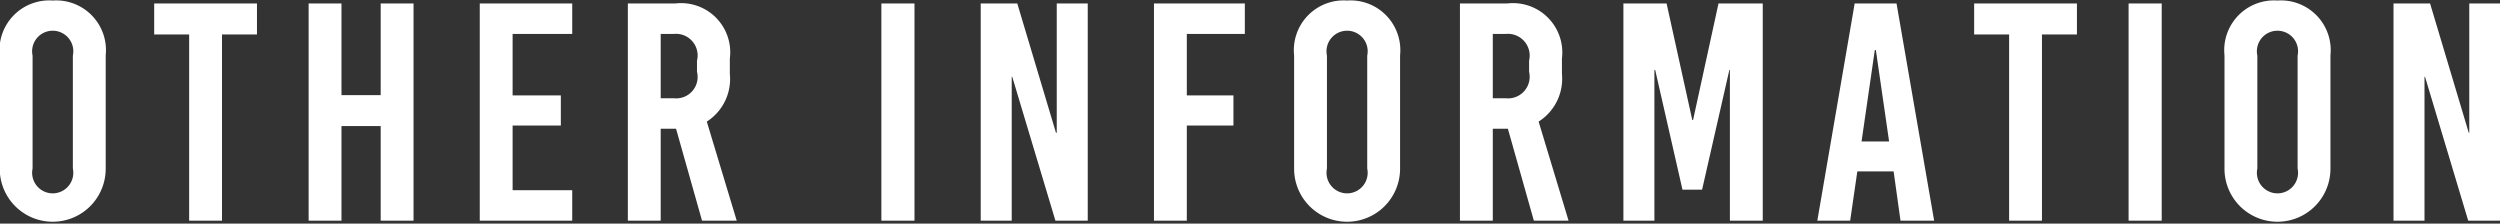 <svg xmlns="http://www.w3.org/2000/svg" width="94.37" height="8.44" viewBox="0 0 94.37 8.44">
  <rect x="0" y="0" width="94.37" height="8.44" fill="#333333" stroke="none"/>
  <defs>
    <style>
      .cls-1 {
        fill: #fff;
        fill-rule: evenodd;
      }
    </style>
  </defs>
  <path id="ttl_footer_other.svg" class="cls-1" d="M1297.18,6331.11a1.879,1.879,0,0,0-2,2.07v4.28a2,2,0,1,0,4,0v-4.28A1.879,1.879,0,0,0,1297.18,6331.11Zm0,1.14a0.776,0.776,0,0,1,.76.94v4.26a0.777,0.777,0,1,1-1.52,0v-4.26A0.776,0.776,0,0,1,1297.18,6332.25Zm7.71,0.14v-1.17h-3.88v1.17h1.32v7.03h1.24v-7.03h1.32Zm5.91,7.03v-8.2h-1.24v3.46h-1.48v-3.46h-1.24v8.2h1.24v-3.57h1.48v3.57h1.24Zm5.99-7.05v-1.15h-3.49v8.2h3.49v-1.15h-2.25v-2.44h1.82v-1.14h-1.82v-2.32h2.25Zm4.9,7.05H1323l-1.13-3.74a1.909,1.909,0,0,0,.87-1.8v-0.58a1.856,1.856,0,0,0-2.05-2.08h-1.8v8.2h1.24v-3.47h0.58Zm-1.56-7.05h0.51a0.816,0.816,0,0,1,.86,1.01v0.42a0.808,0.808,0,0,1-.86,1h-0.51v-2.43Zm9.58,7.05v-8.2h-1.25v8.2h1.25Zm6.54,0v-8.2h-1.17v4.88h-0.03l-1.46-4.88h-1.38v8.2h1.17v-5.43h0.02l1.63,5.43h1.22Zm5.93-7.05v-1.15h-3.43v8.2h1.24v-3.59h1.76v-1.14h-1.76v-2.32h2.19Zm3.86-1.26a1.879,1.879,0,0,0-2,2.07v4.28a2,2,0,1,0,4,0v-4.28A1.879,1.879,0,0,0,1346.04,6331.11Zm0,1.14a0.776,0.776,0,0,1,.76.94v4.26a0.777,0.777,0,1,1-1.52,0v-4.26A0.776,0.776,0,0,1,1346.04,6332.25Zm7.05,7.17h1.31l-1.13-3.74a1.915,1.915,0,0,0,.88-1.8v-0.58a1.863,1.863,0,0,0-2.06-2.08h-1.79v8.2h1.24v-3.47h0.57Zm-1.55-7.05h0.5a0.822,0.822,0,0,1,.87,1.01v0.42a0.815,0.815,0,0,1-.87,1h-0.5v-2.43Zm10.19,7.05v-8.2h-1.67l-0.96,4.4h-0.03l-0.97-4.4h-1.63v8.2h1.17v-5.69h0.03l1.03,4.52h0.74l1.03-4.52h0.02v5.69h1.24Zm6.47,0-1.42-8.2h-1.58l-1.41,8.2h1.24l0.27-1.86h1.37l0.26,1.86h1.27Zm-2.24-6.44H1366l0.5,3.45h-1.04Zm7.63-.59v-1.17h-3.88v1.17h1.32v7.03h1.24v-7.03h1.32Zm3.2,7.03v-8.2h-1.25v8.2h1.25Zm4.37-8.31a1.879,1.879,0,0,0-2,2.07v4.28a2,2,0,1,0,4,0v-4.28A1.879,1.879,0,0,0,1381.16,6331.11Zm0,1.14a0.776,0.776,0,0,1,.76.94v4.26a0.777,0.777,0,1,1-1.52,0v-4.26A0.776,0.776,0,0,1,1381.16,6332.25Zm8.41,7.17v-8.2h-1.17v4.88h-0.02l-1.46-4.88h-1.38v8.2h1.17v-5.43h0.02l1.63,5.43h1.21Z" transform="translate(-1295.19 -6331.09)"/>
</svg>
